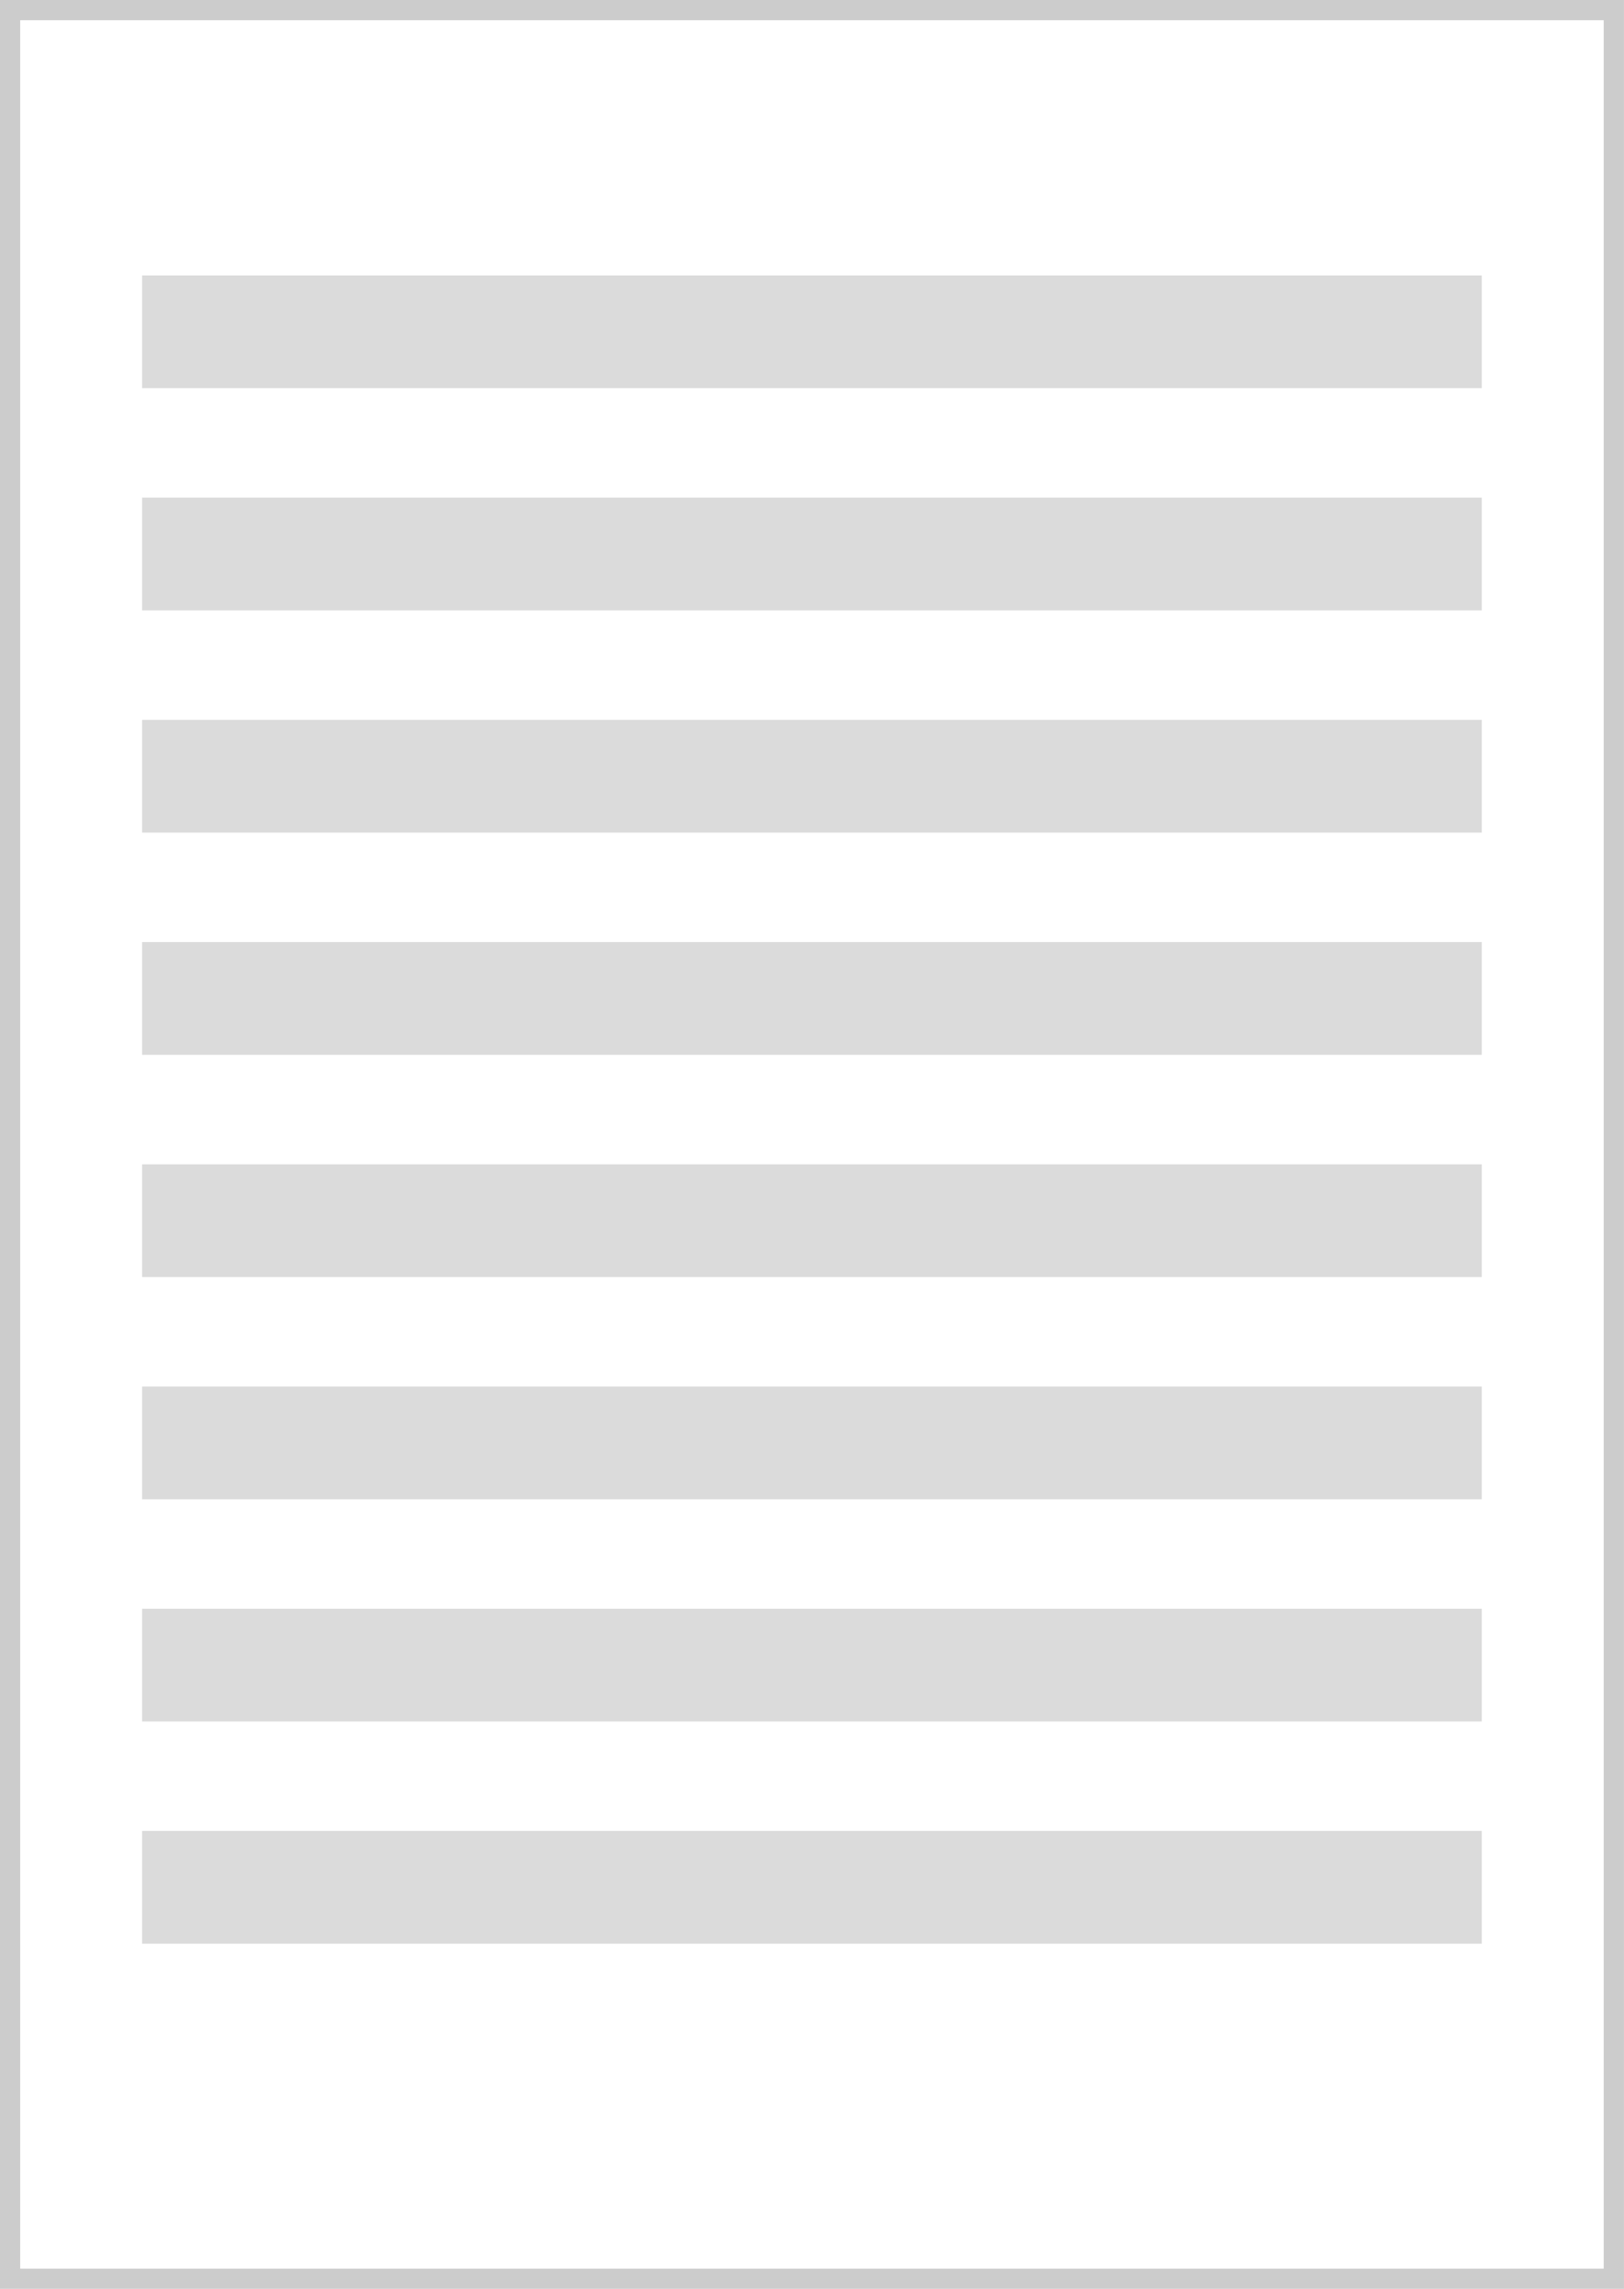 <svg width="80.37" height="113.252" viewBox="0 0 21.265 29.965" xmlns="http://www.w3.org/2000/svg">
  <g paint-order="markers stroke fill">
    <path fill="none" stroke="#ccc" stroke-width=".265" stroke-linecap="round" d="M.132.132h21v29.7h-21z"/>
    <path fill="#d5d5d5" fill-opacity=".849" fill-rule="evenodd" d="M1.86 3.606h17.543v1.476H1.86zM1.86 6.515h17.543v1.476H1.86zM1.86 9.424h17.543V10.9H1.86zM1.86 12.333h17.543v1.476H1.86zM1.86 15.243h17.543v1.476H1.86zM1.86 18.152h17.543v1.476H1.86zM1.86 21.061h17.543v1.476H1.86zM1.86 23.97h17.543v1.476H1.86z"/>
  </g>
</svg>

